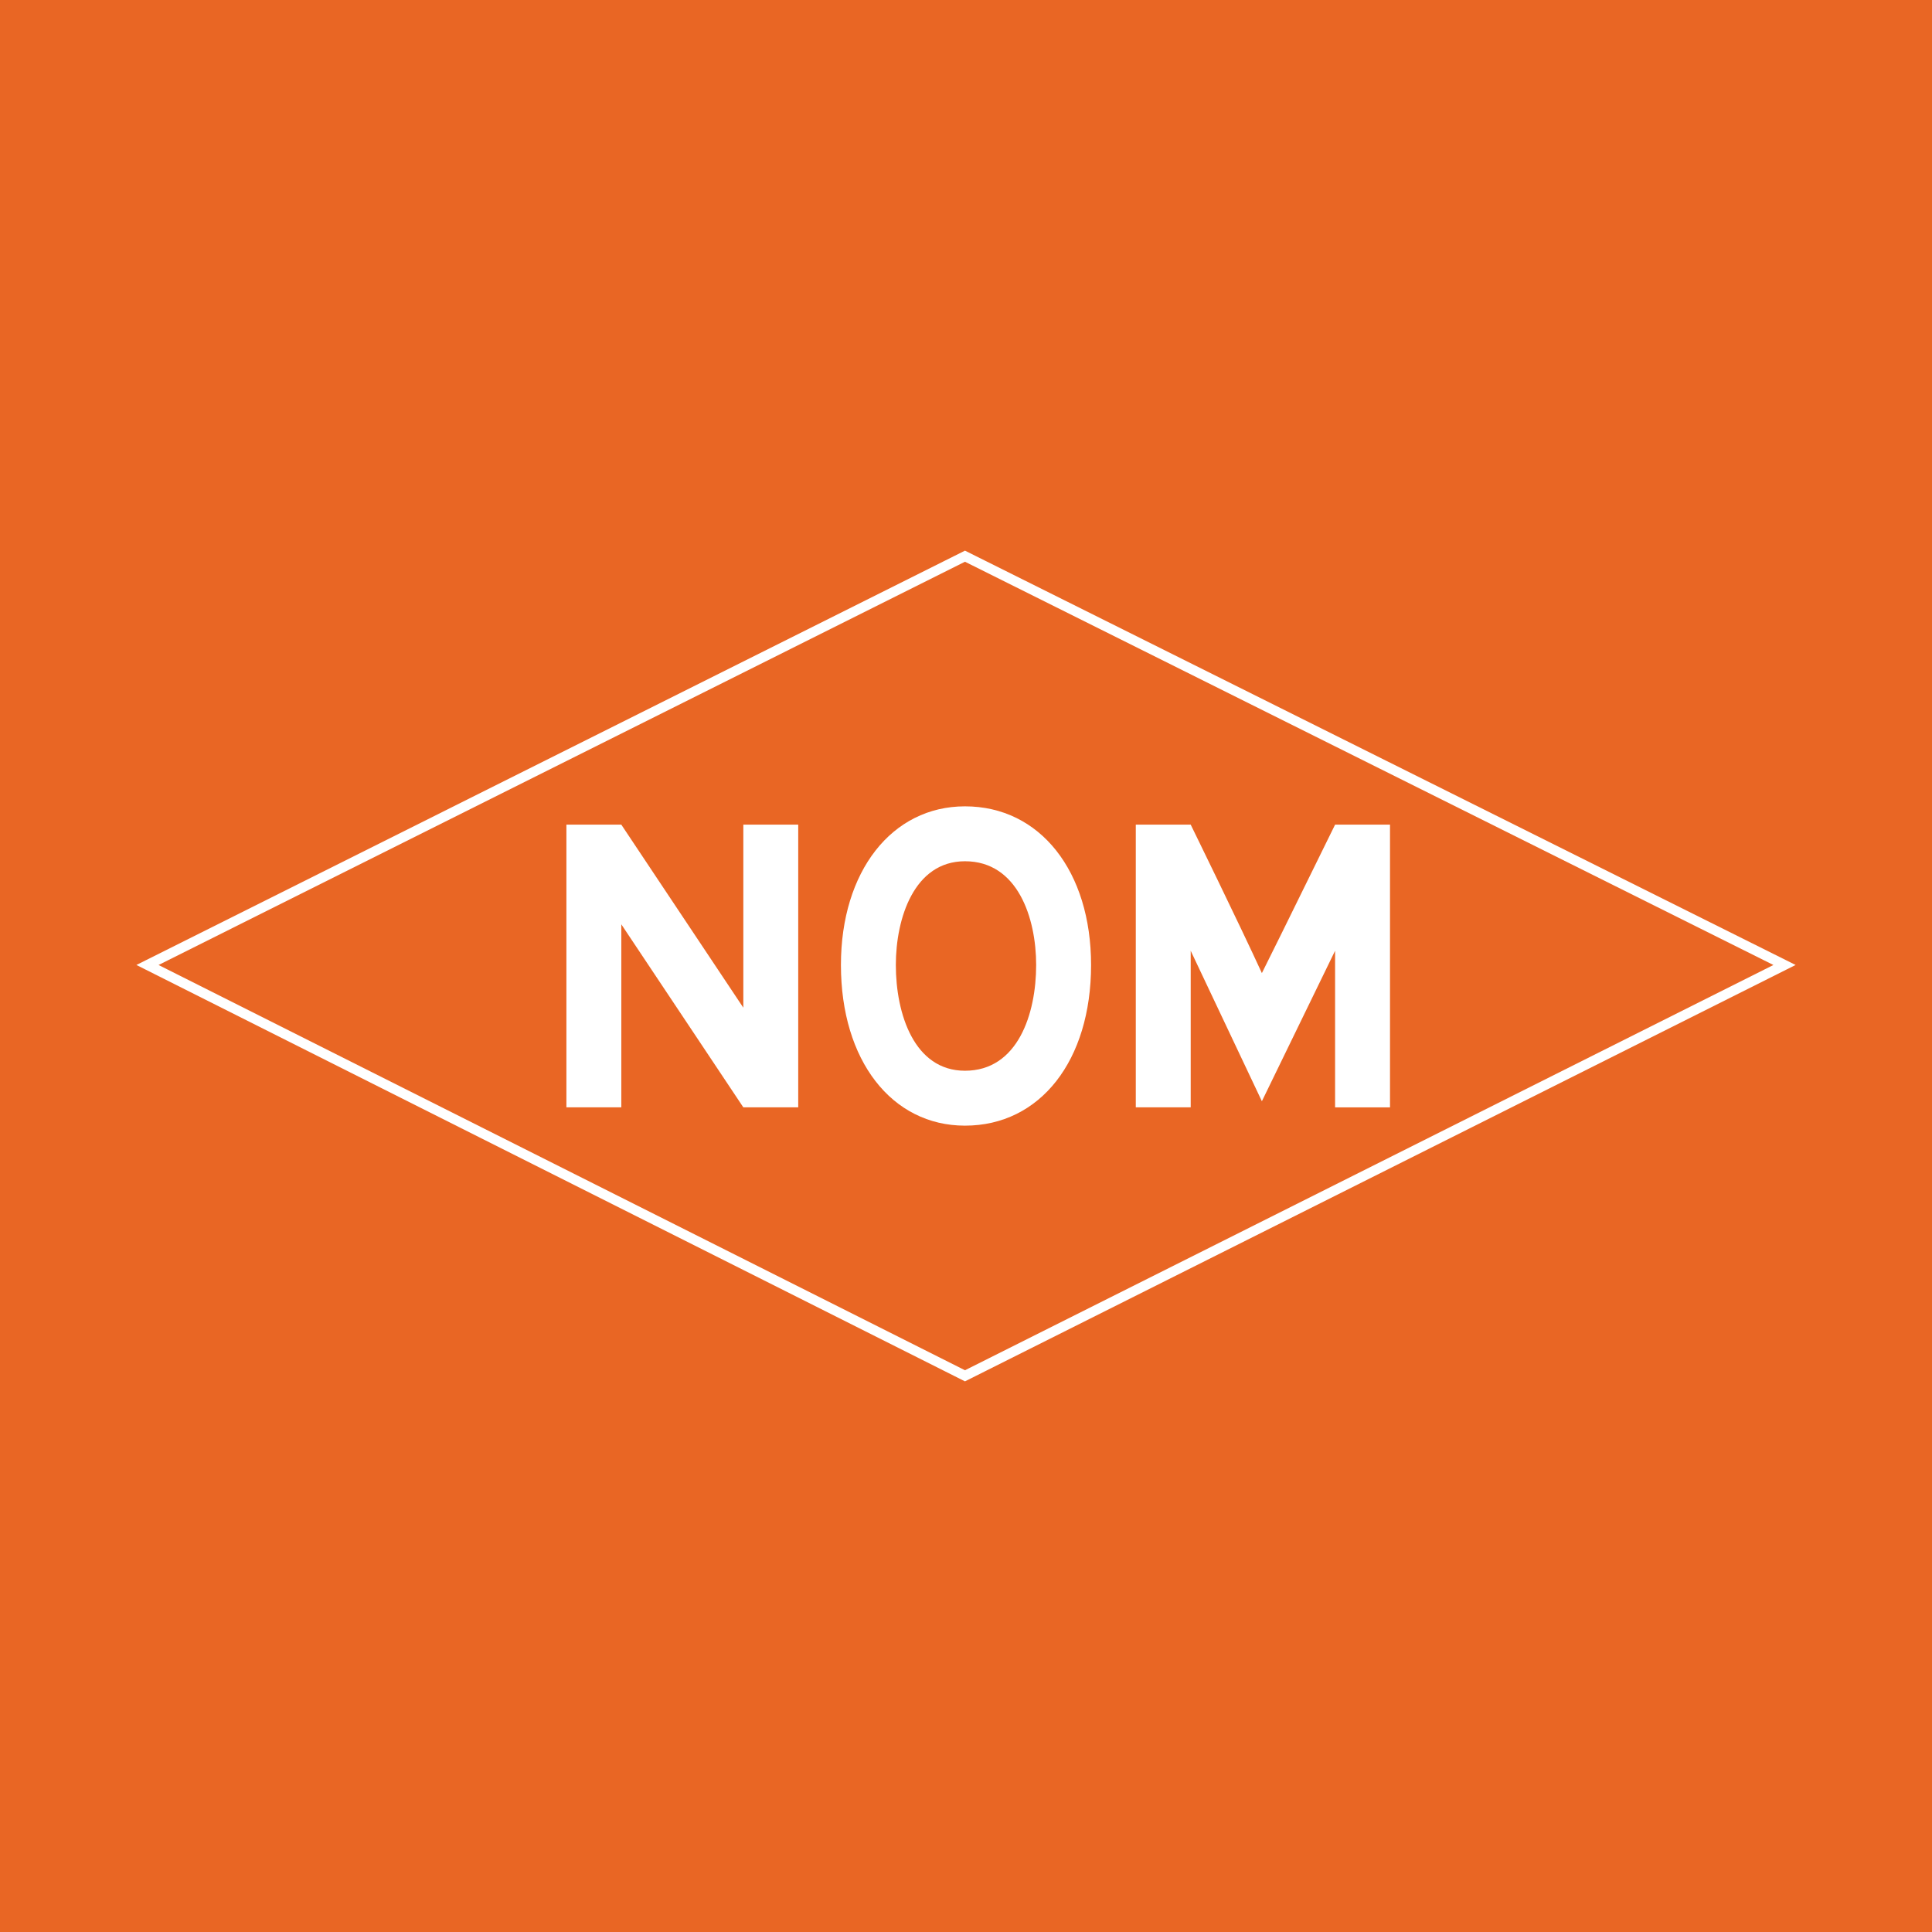 <?xml version="1.0" encoding="utf-8"?>
<!-- Generator: Adobe Illustrator 13.0.0, SVG Export Plug-In . SVG Version: 6.00 Build 14948)  -->
<!DOCTYPE svg PUBLIC "-//W3C//DTD SVG 1.0//EN" "http://www.w3.org/TR/2001/REC-SVG-20010904/DTD/svg10.dtd">
<svg version="1.0" id="Layer_1" xmlns="http://www.w3.org/2000/svg" xmlns:xlink="http://www.w3.org/1999/xlink" x="0px" y="0px"
	 width="192.756px" height="192.756px" viewBox="0 0 192.756 192.756" enable-background="new 0 0 192.756 192.756"
	 xml:space="preserve">
<g>
	<polygon fill-rule="evenodd" clip-rule="evenodd" fill="#E96624" points="0,0 192.756,0 192.756,192.756 0,192.756 0,0 	"/>
	<path fill-rule="evenodd" clip-rule="evenodd" fill="#FFFFFF" d="M133.202,82.275c-1.014,2.029-4.868,9.943-7.304,14.812
		c-2.231-4.869-7.102-14.812-7.102-14.812h-5.478v28.205h5.478V94.856l7.102,15.015l7.304-15.015v15.625h5.479V82.275H133.202
		L133.202,82.275z"/>
	<polygon fill-rule="evenodd" clip-rule="evenodd" fill="#FFFFFF" points="74.162,82.275 74.162,100.537 61.988,82.275 
		56.51,82.275 56.51,110.48 61.988,110.48 61.988,92.219 74.162,110.48 79.639,110.48 79.639,82.275 74.162,82.275 	"/>
	<path fill-rule="evenodd" clip-rule="evenodd" fill="#FFFFFF" d="M83.9,96.276c0,9.536,5.073,16.03,12.376,16.03
		c7.507,0,12.58-6.494,12.58-16.03c0-9.333-5.073-15.827-12.58-15.827C88.973,80.449,83.9,86.943,83.9,96.276L83.9,96.276z
		 M89.378,96.276c0-4.667,1.826-10.349,6.898-10.349c5.275,0,7.102,5.682,7.102,10.349c0,4.87-1.826,10.552-7.102,10.552
		C91.204,106.828,89.378,101.146,89.378,96.276L89.378,96.276z"/>
	<polygon fill="none" stroke="#FFFFFF" stroke-width="0.99" stroke-miterlimit="2.613" points="178.042,96.276 96.276,137.264 
		14.714,96.276 96.276,55.491 178.042,96.276 	"/>
</g>
</svg>
